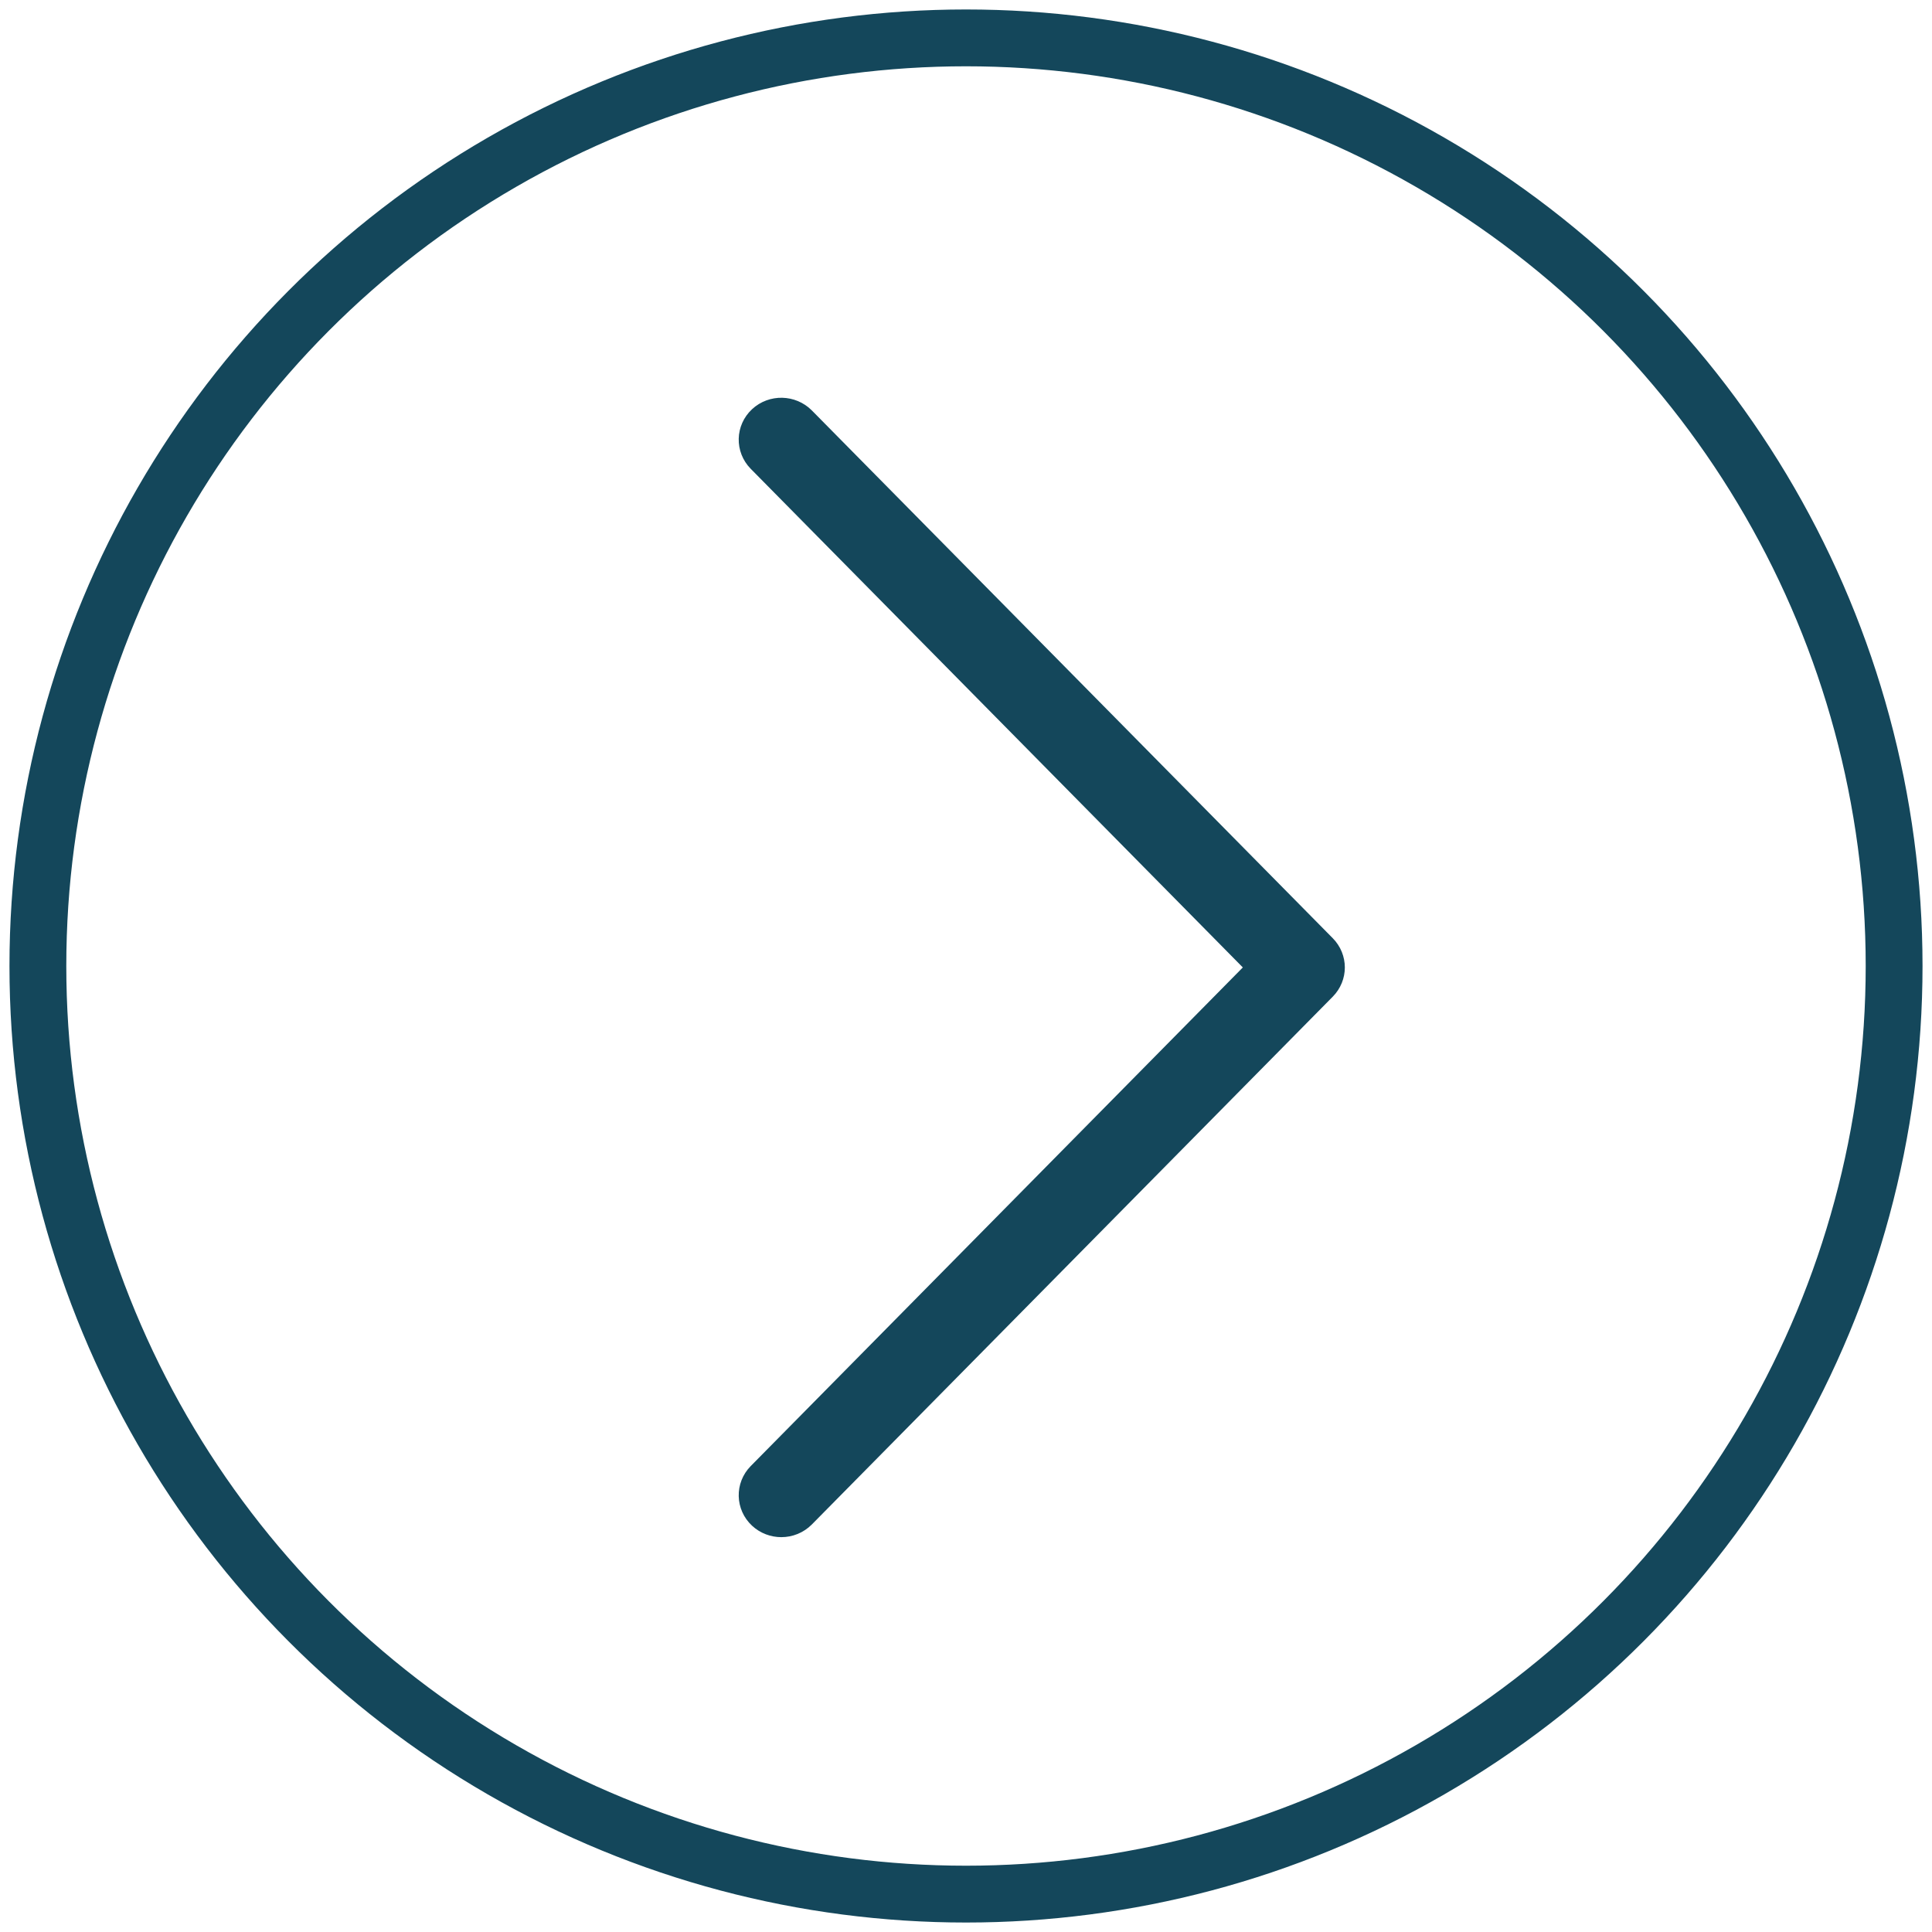 <?xml version="1.0" encoding="UTF-8"?>
<svg width="51px" height="51px" viewBox="0 0 51 51" version="1.1" xmlns="http://www.w3.org/2000/svg" xmlns:xlink="http://www.w3.org/1999/xlink">
    <title>Arrow_right</title>
    <g id="Desktop" stroke="none" stroke-width="1" fill="none" fill-rule="evenodd">
        <g id="TLT---Destination---L2---Desktop---V8---Map" transform="translate(-1585, -3333)" stroke="#14475B">
            <g id="Travel-Designers" transform="translate(176, 3066)">
                <g id="Arrow_right" transform="translate(1410, 268)">
                    <path d="M33.827,24.119 L20.076,10.187 C19.837,9.946 19.442,9.936 19.193,10.168 C18.944,10.399 18.935,10.782 19.173,11.024 L32.51,24.538 L19.173,38.052 C18.935,38.294 18.944,38.678 19.193,38.909 C19.313,39.021 19.47,39.077 19.625,39.077 C19.79,39.077 19.953,39.014 20.076,38.89 L33.827,24.957 C34.058,24.723 34.058,24.354 33.827,24.119 Z" id="Path" fill="#14475B" fill-rule="nonzero"></path>
                    <circle id="Oval" stroke-width="1.5" cx="24.5" cy="24.5" r="24.5"></circle>
                </g>
            </g>
        </g>
    </g>
</svg>